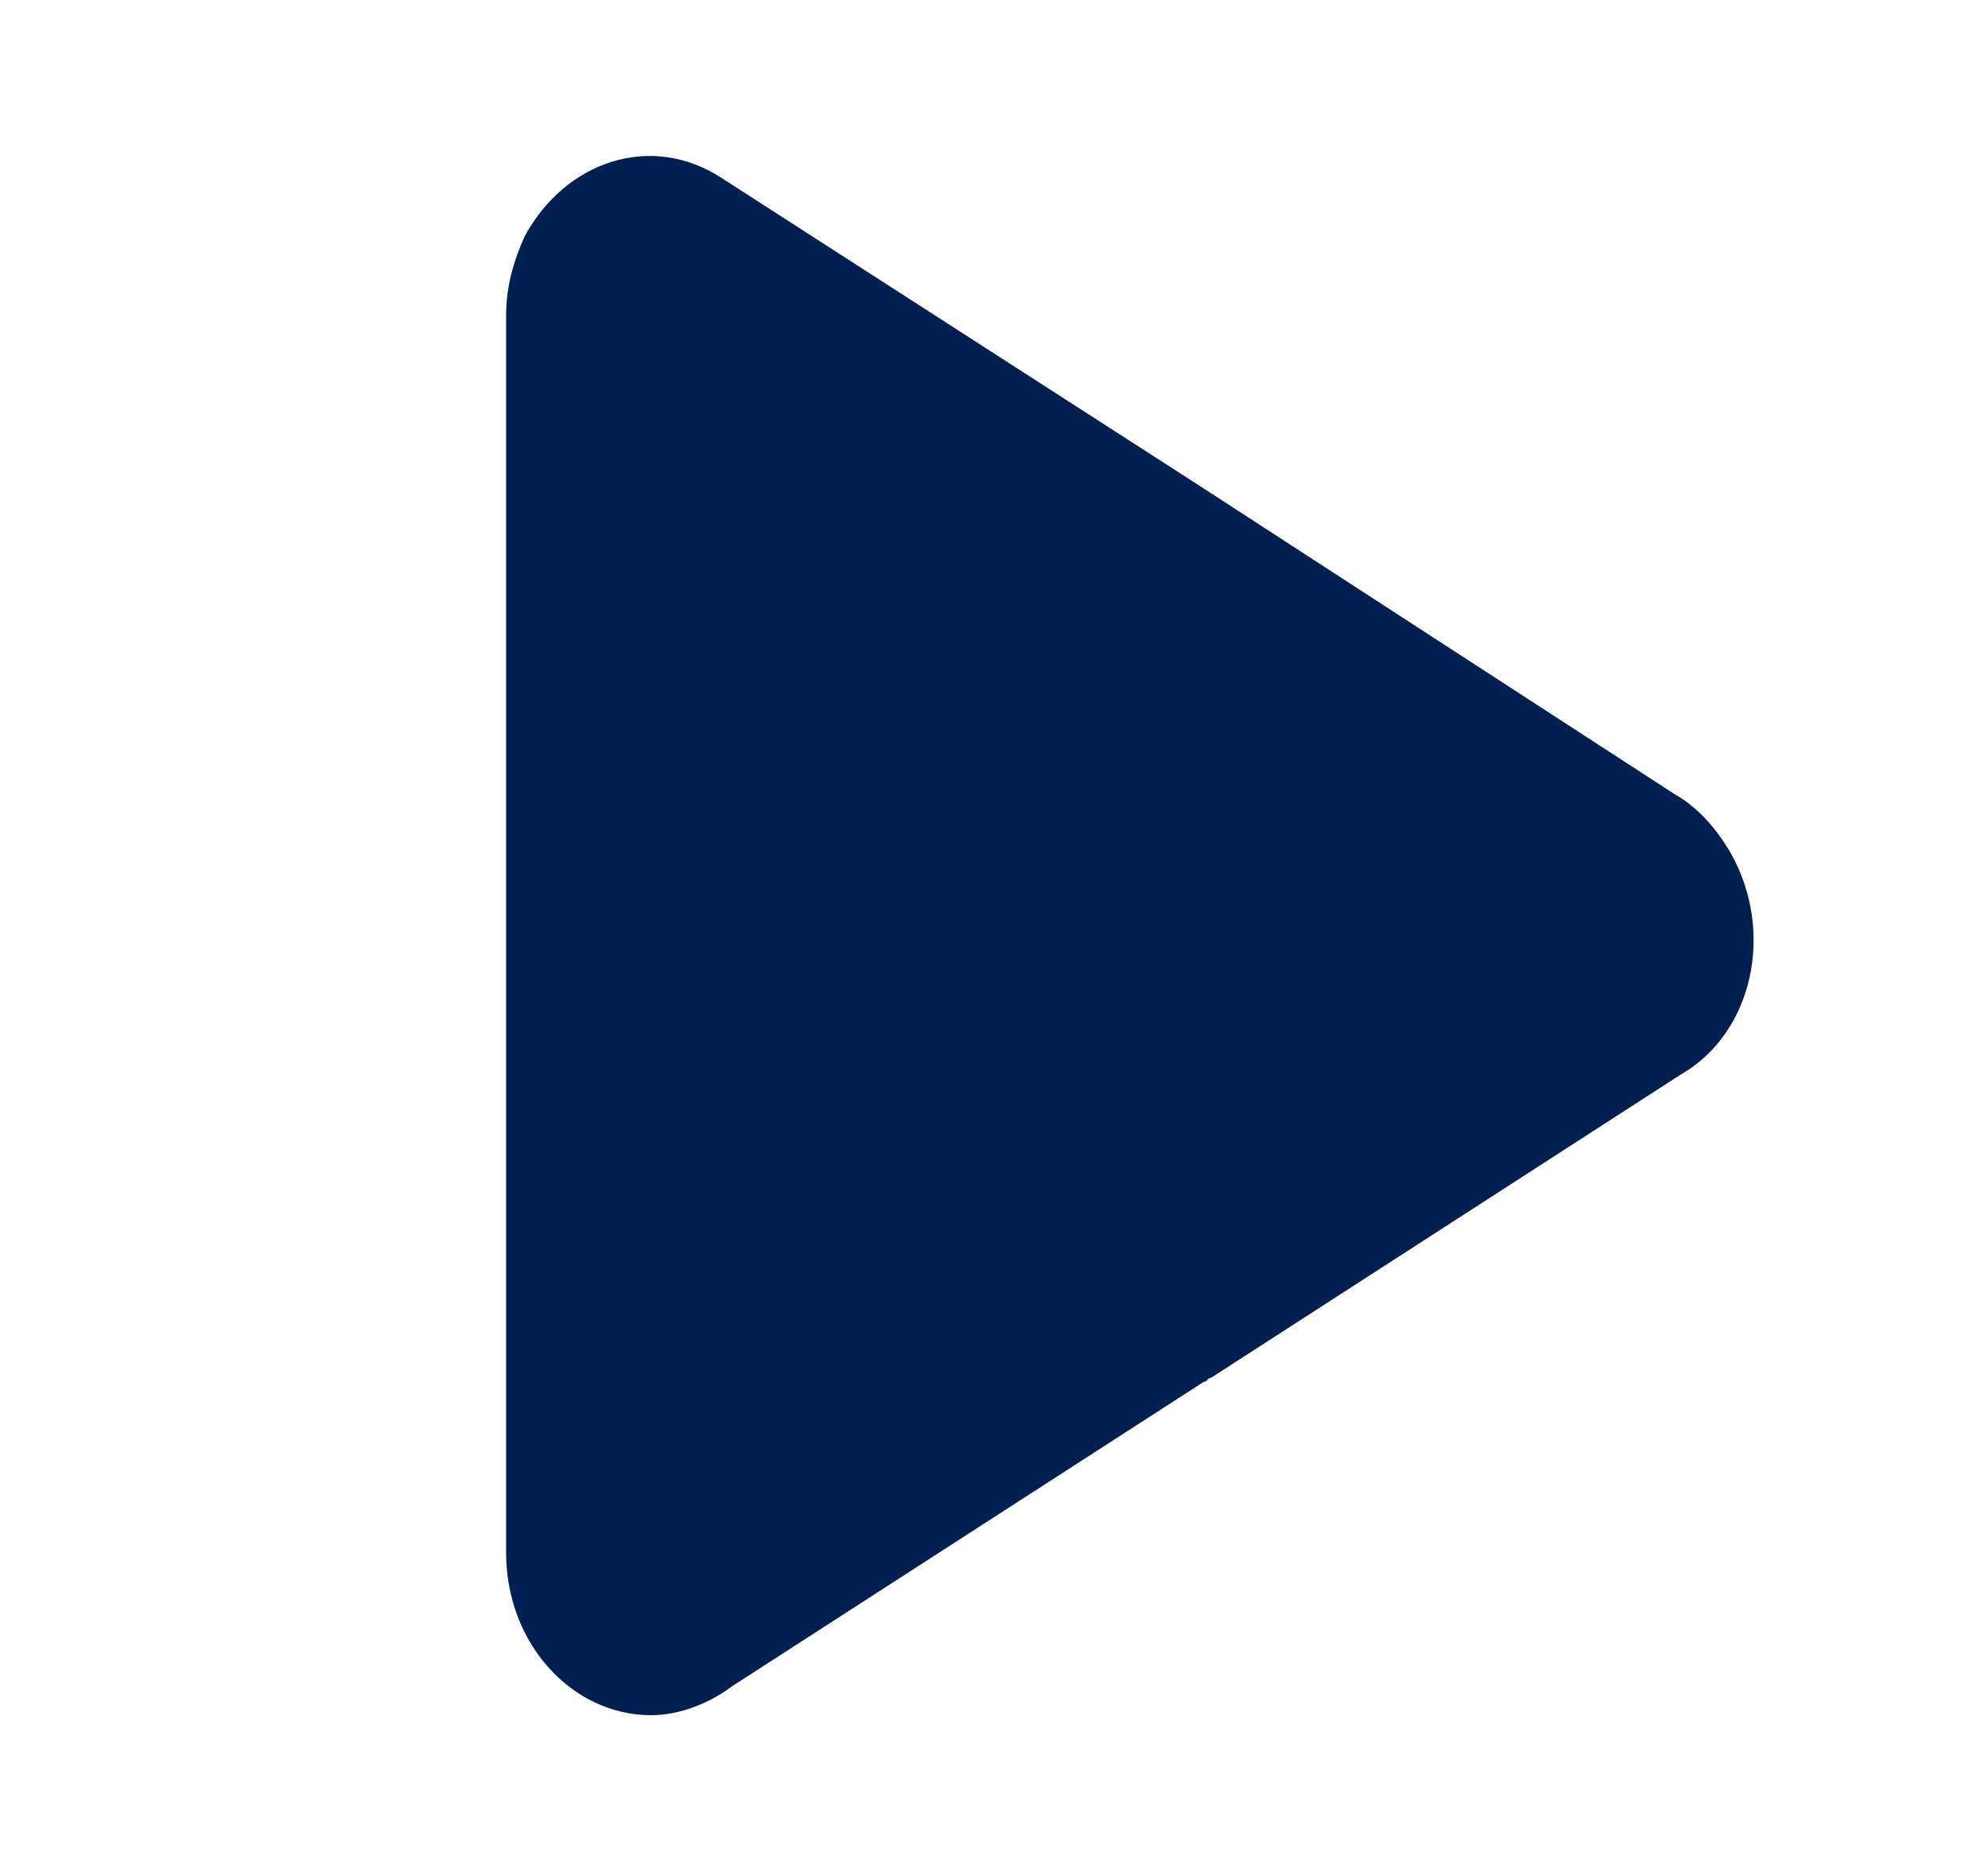 <svg xmlns="http://www.w3.org/2000/svg" width="17" height="16">
  <path fill="#002052" d="m14.387 9.18-4.03 2.602c-.032 0-.032.035-.063.035l-4.03 2.601c-.19.143-.445.25-.698.25-.667 0-1.238-.606-1.238-1.39V2.697c0-.25.064-.464.159-.677.349-.642 1.079-.89 1.682-.499l4.093 2.636 4.062 2.637c.19.107.349.285.475.499.381.676.19 1.532-.412 1.888"/>
</svg>